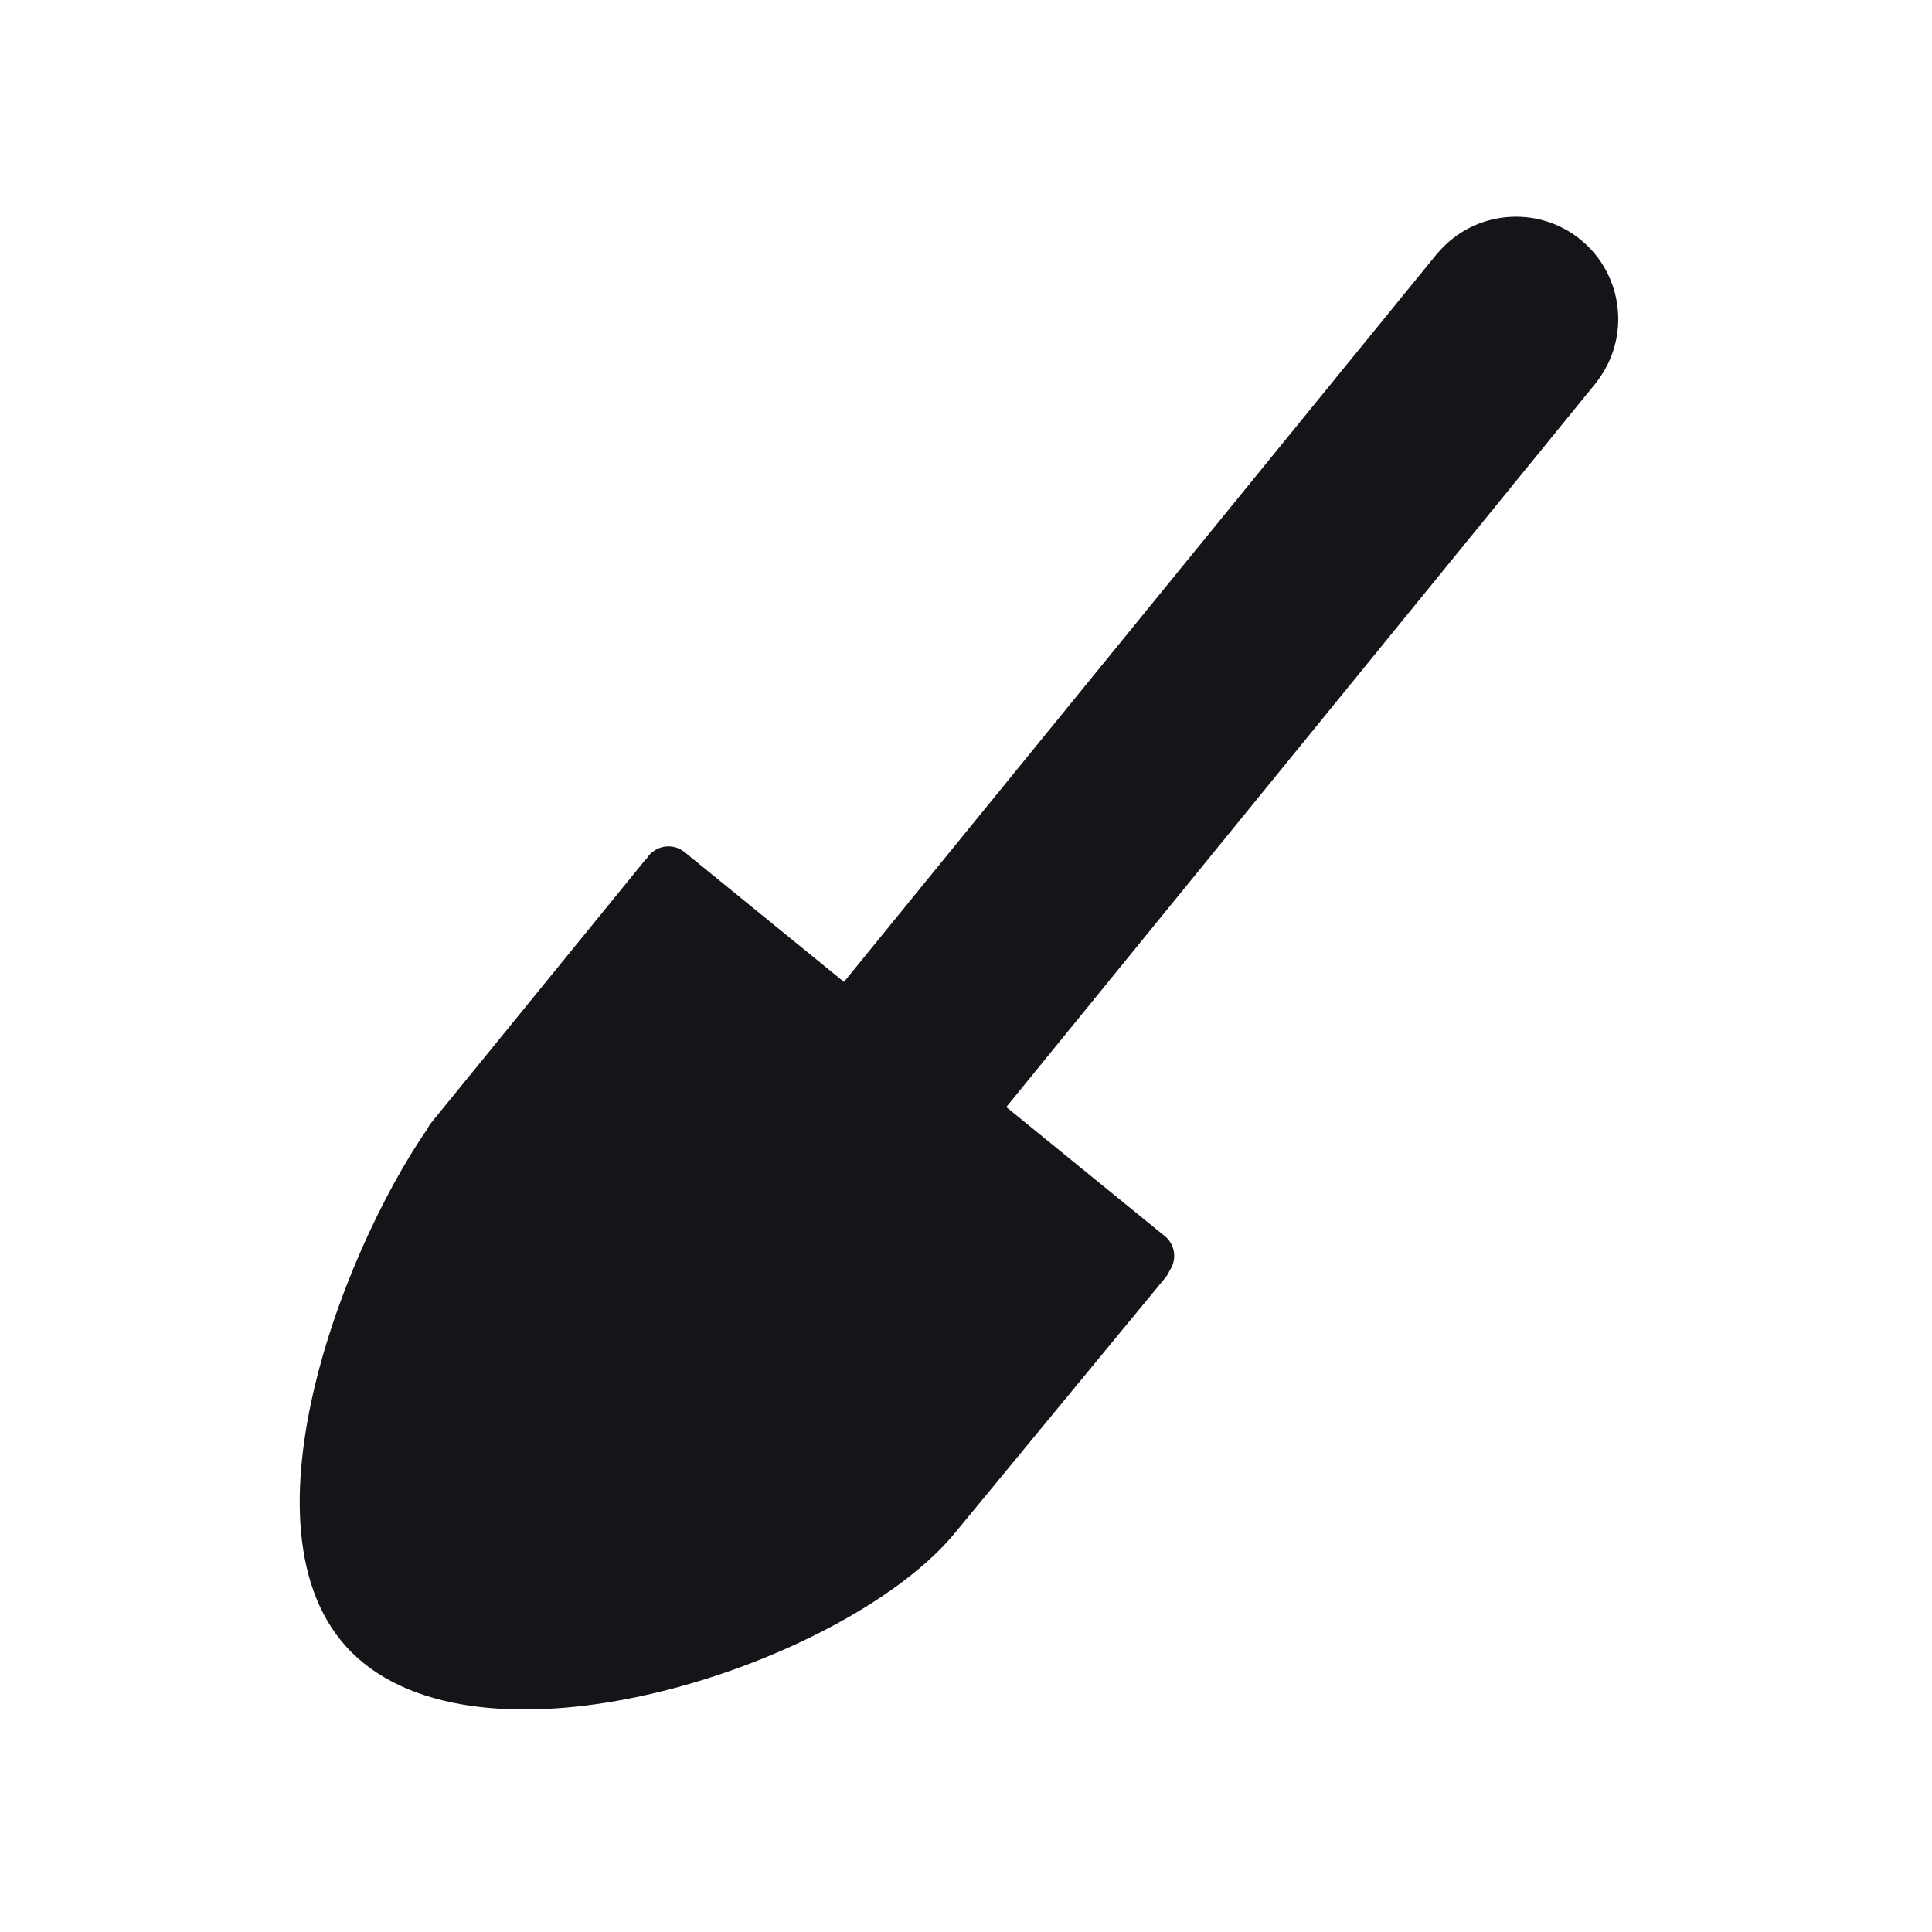 <?xml version="1.0" encoding="UTF-8"?>
<svg id="Layer_2" xmlns="http://www.w3.org/2000/svg" viewBox="0 0 1054.24 1054.24">
  <defs>
    <style>
      .cls-1 {
        fill: #141419;
      }

      .cls-2 {
        fill: #fff;
      }
    </style>
  </defs>
  <g id="Layer_10">
    <g>
      <rect class="cls-2" width="1054.24" height="1054.24"/>
      <path class="cls-1" d="M635.62,674.54l-86.52-70.46,321.9-395.29c.16-.19.25-.41.4-.6,18.42-23.83,14.59-58.26-8.93-77.42-23.52-19.15-58.01-15.93-77.62,6.93-.16.18-.35.32-.51.51l-323.81,397.59-86.94-70.8c-5.99-4.88-14.8-3.98-19.68,2.01-.37.46-.65.96-.95,1.44-.41.39-.83.75-1.2,1.2l-111.81,137.3s-.02.02-.02.02c-.03.03-.05.06-.07.09l-4.78,5.87c-.75.93-1.32,1.94-1.8,2.97-47.79,68.93-109.52,230.81-35.21,291.33,77.56,63.16,267.11-2.22,323.21-70.99,0,0,.01-.01.02-.02l114.82-139.29c.9-1.09,1.54-2.3,2.06-3.55,4.18-5.95,3.17-14.19-2.56-18.86Z"/>
    </g>
  </g>
</svg>